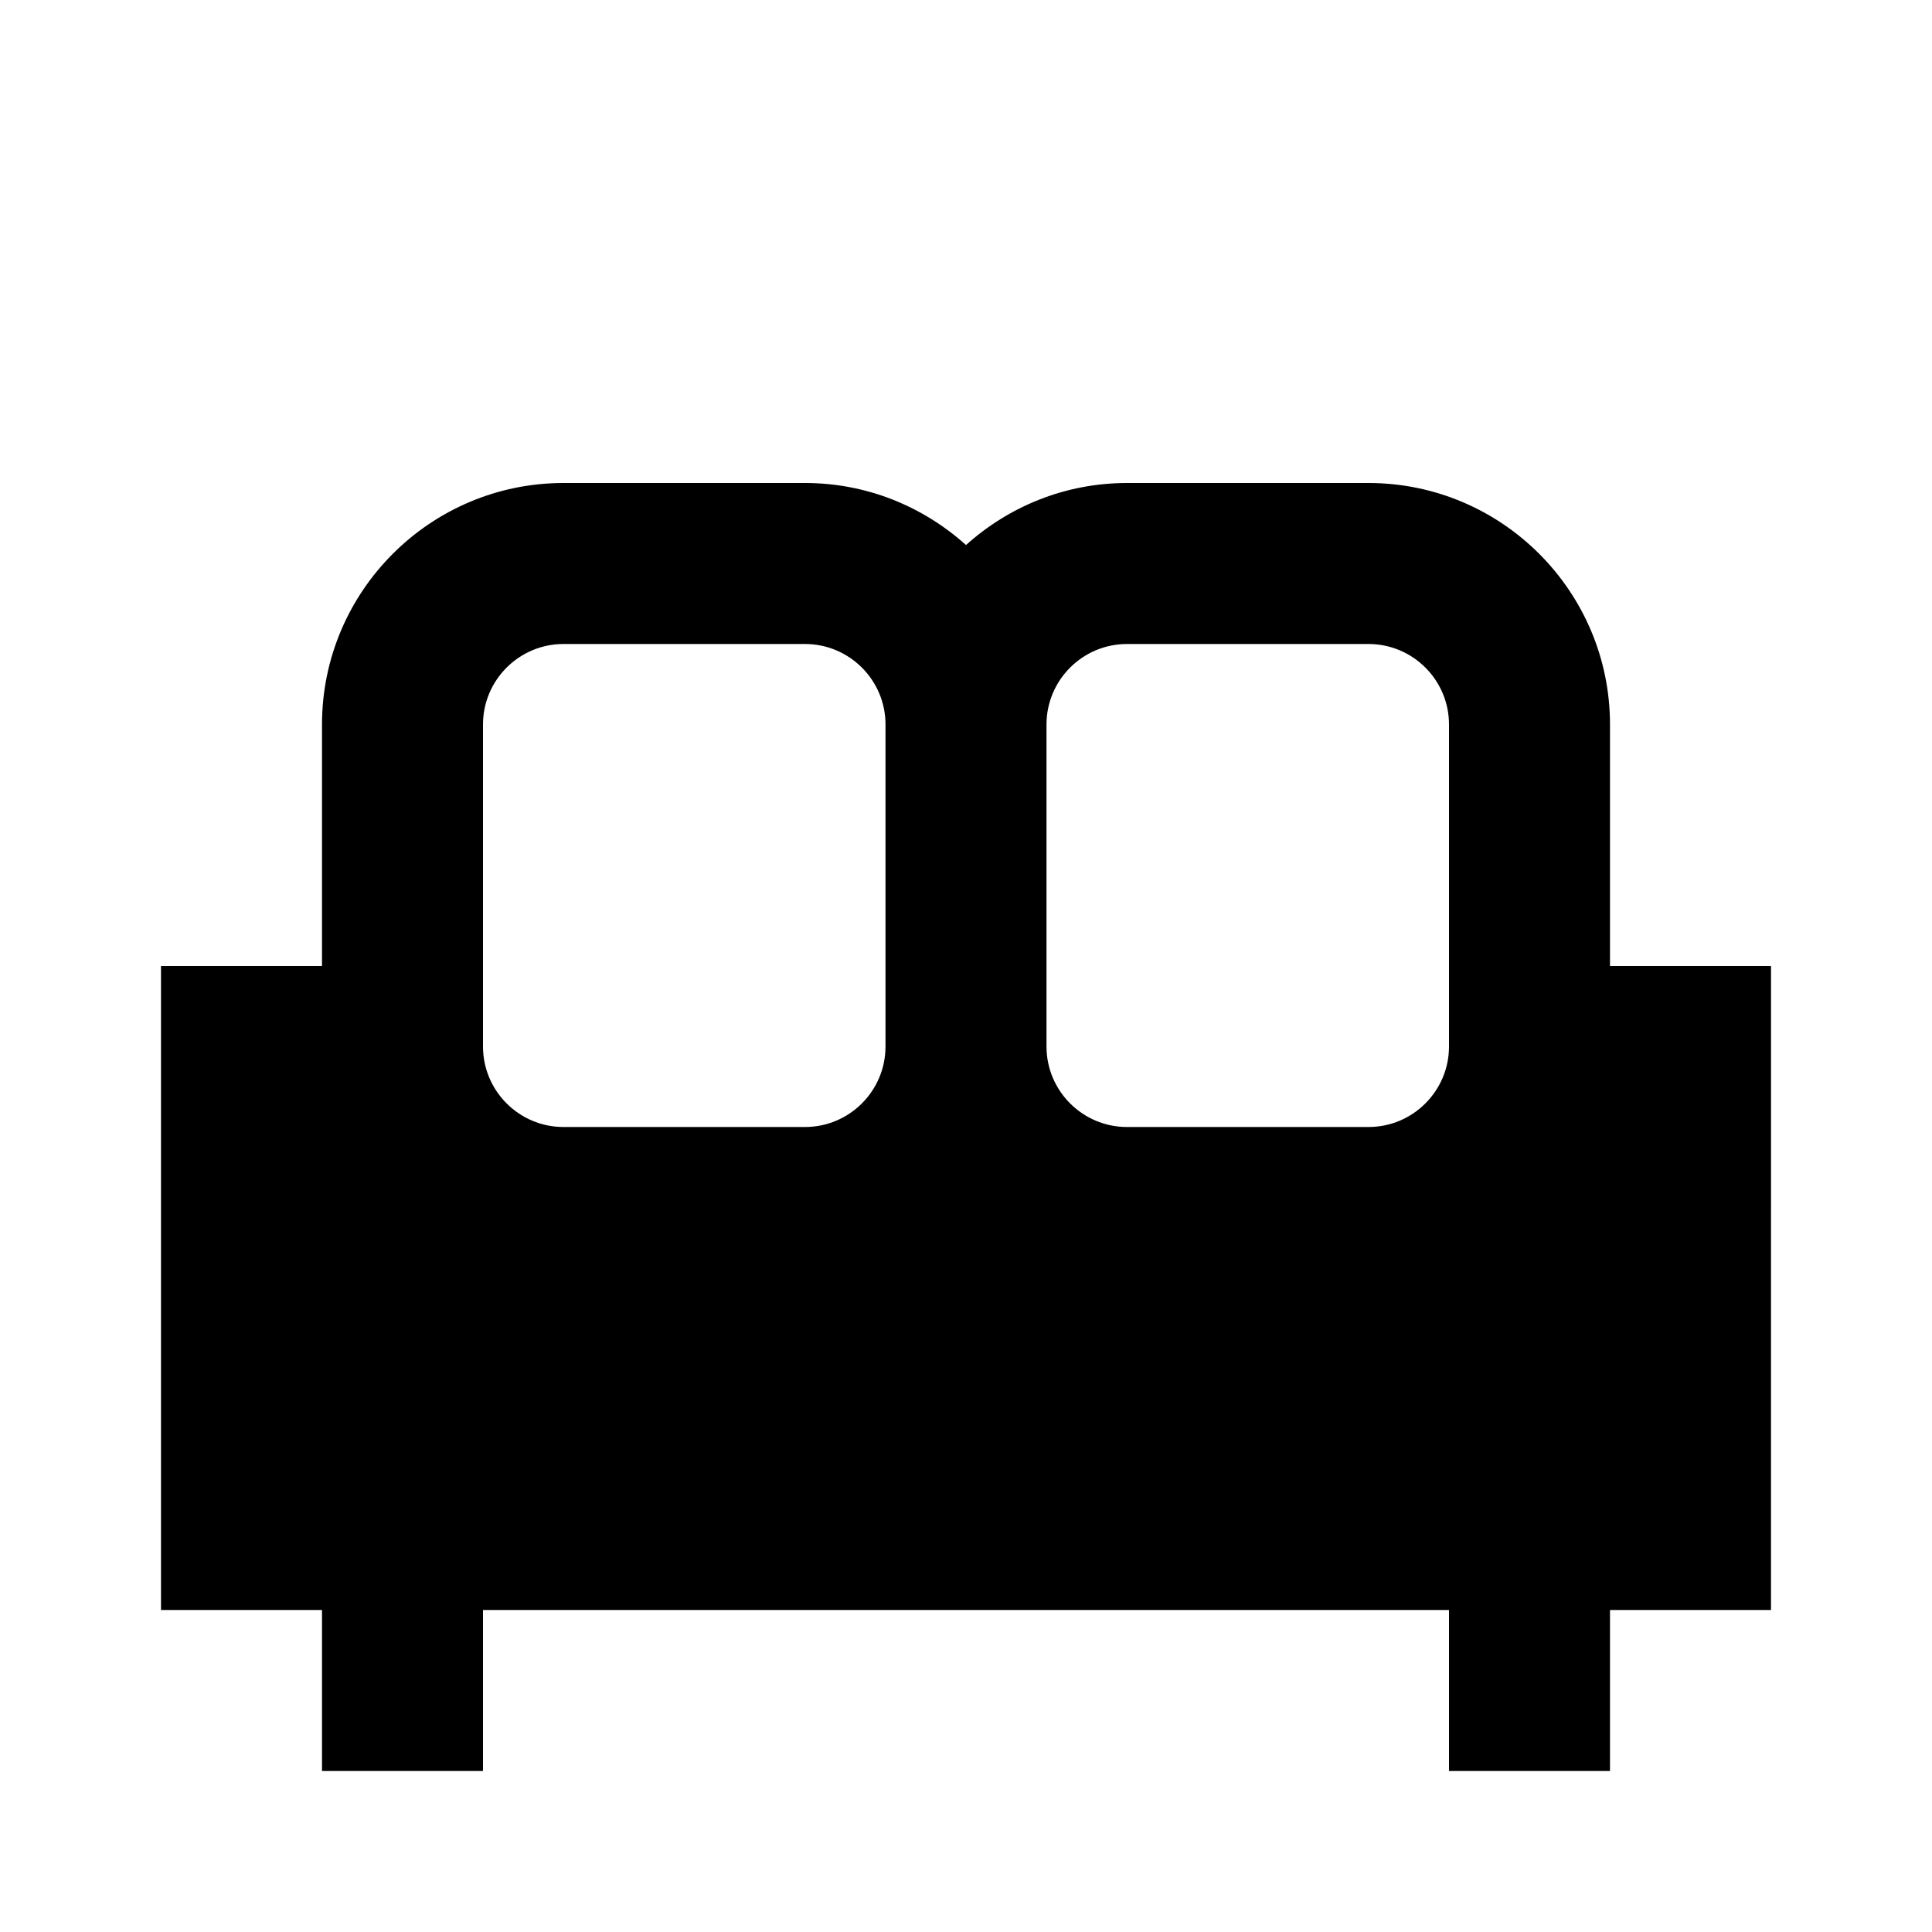 <?xml version="1.0" encoding="utf-8"?>
<!-- Uploaded to: SVG Repo, www.svgrepo.com, Generator: SVG Repo Mixer Tools -->
<svg width="800px" height="800px" viewBox="0 0 48 48" xmlns="http://www.w3.org/2000/svg" >
<path d="M0 0h48v48H0z" fill="none"/>
<g id="Shopicon">
	<path d="M40,18c0-3.309-2.691-6-6-6h-6c-1.538,0-2.937,0.586-4,1.541C22.937,12.586,21.538,12,20,12h-6c-3.309,0-6,2.691-6,6v6H4v4
		v2v10h4v4h4v-4h24v4h4v-4h4V30v-2v-4h-4V18z M28,16h6c1.103,0,2,0.897,2,2v8c0,1.103-0.897,2-2,2h-6c-1.103,0-2-0.897-2-2v-8
		C26,16.897,26.897,16,28,16z M12,18c0-1.103,0.897-2,2-2h6c1.103,0,2,0.897,2,2v8c0,1.103-0.897,2-2,2h-6c-1.103,0-2-0.897-2-2V18z
		"/>
</g>
</svg>